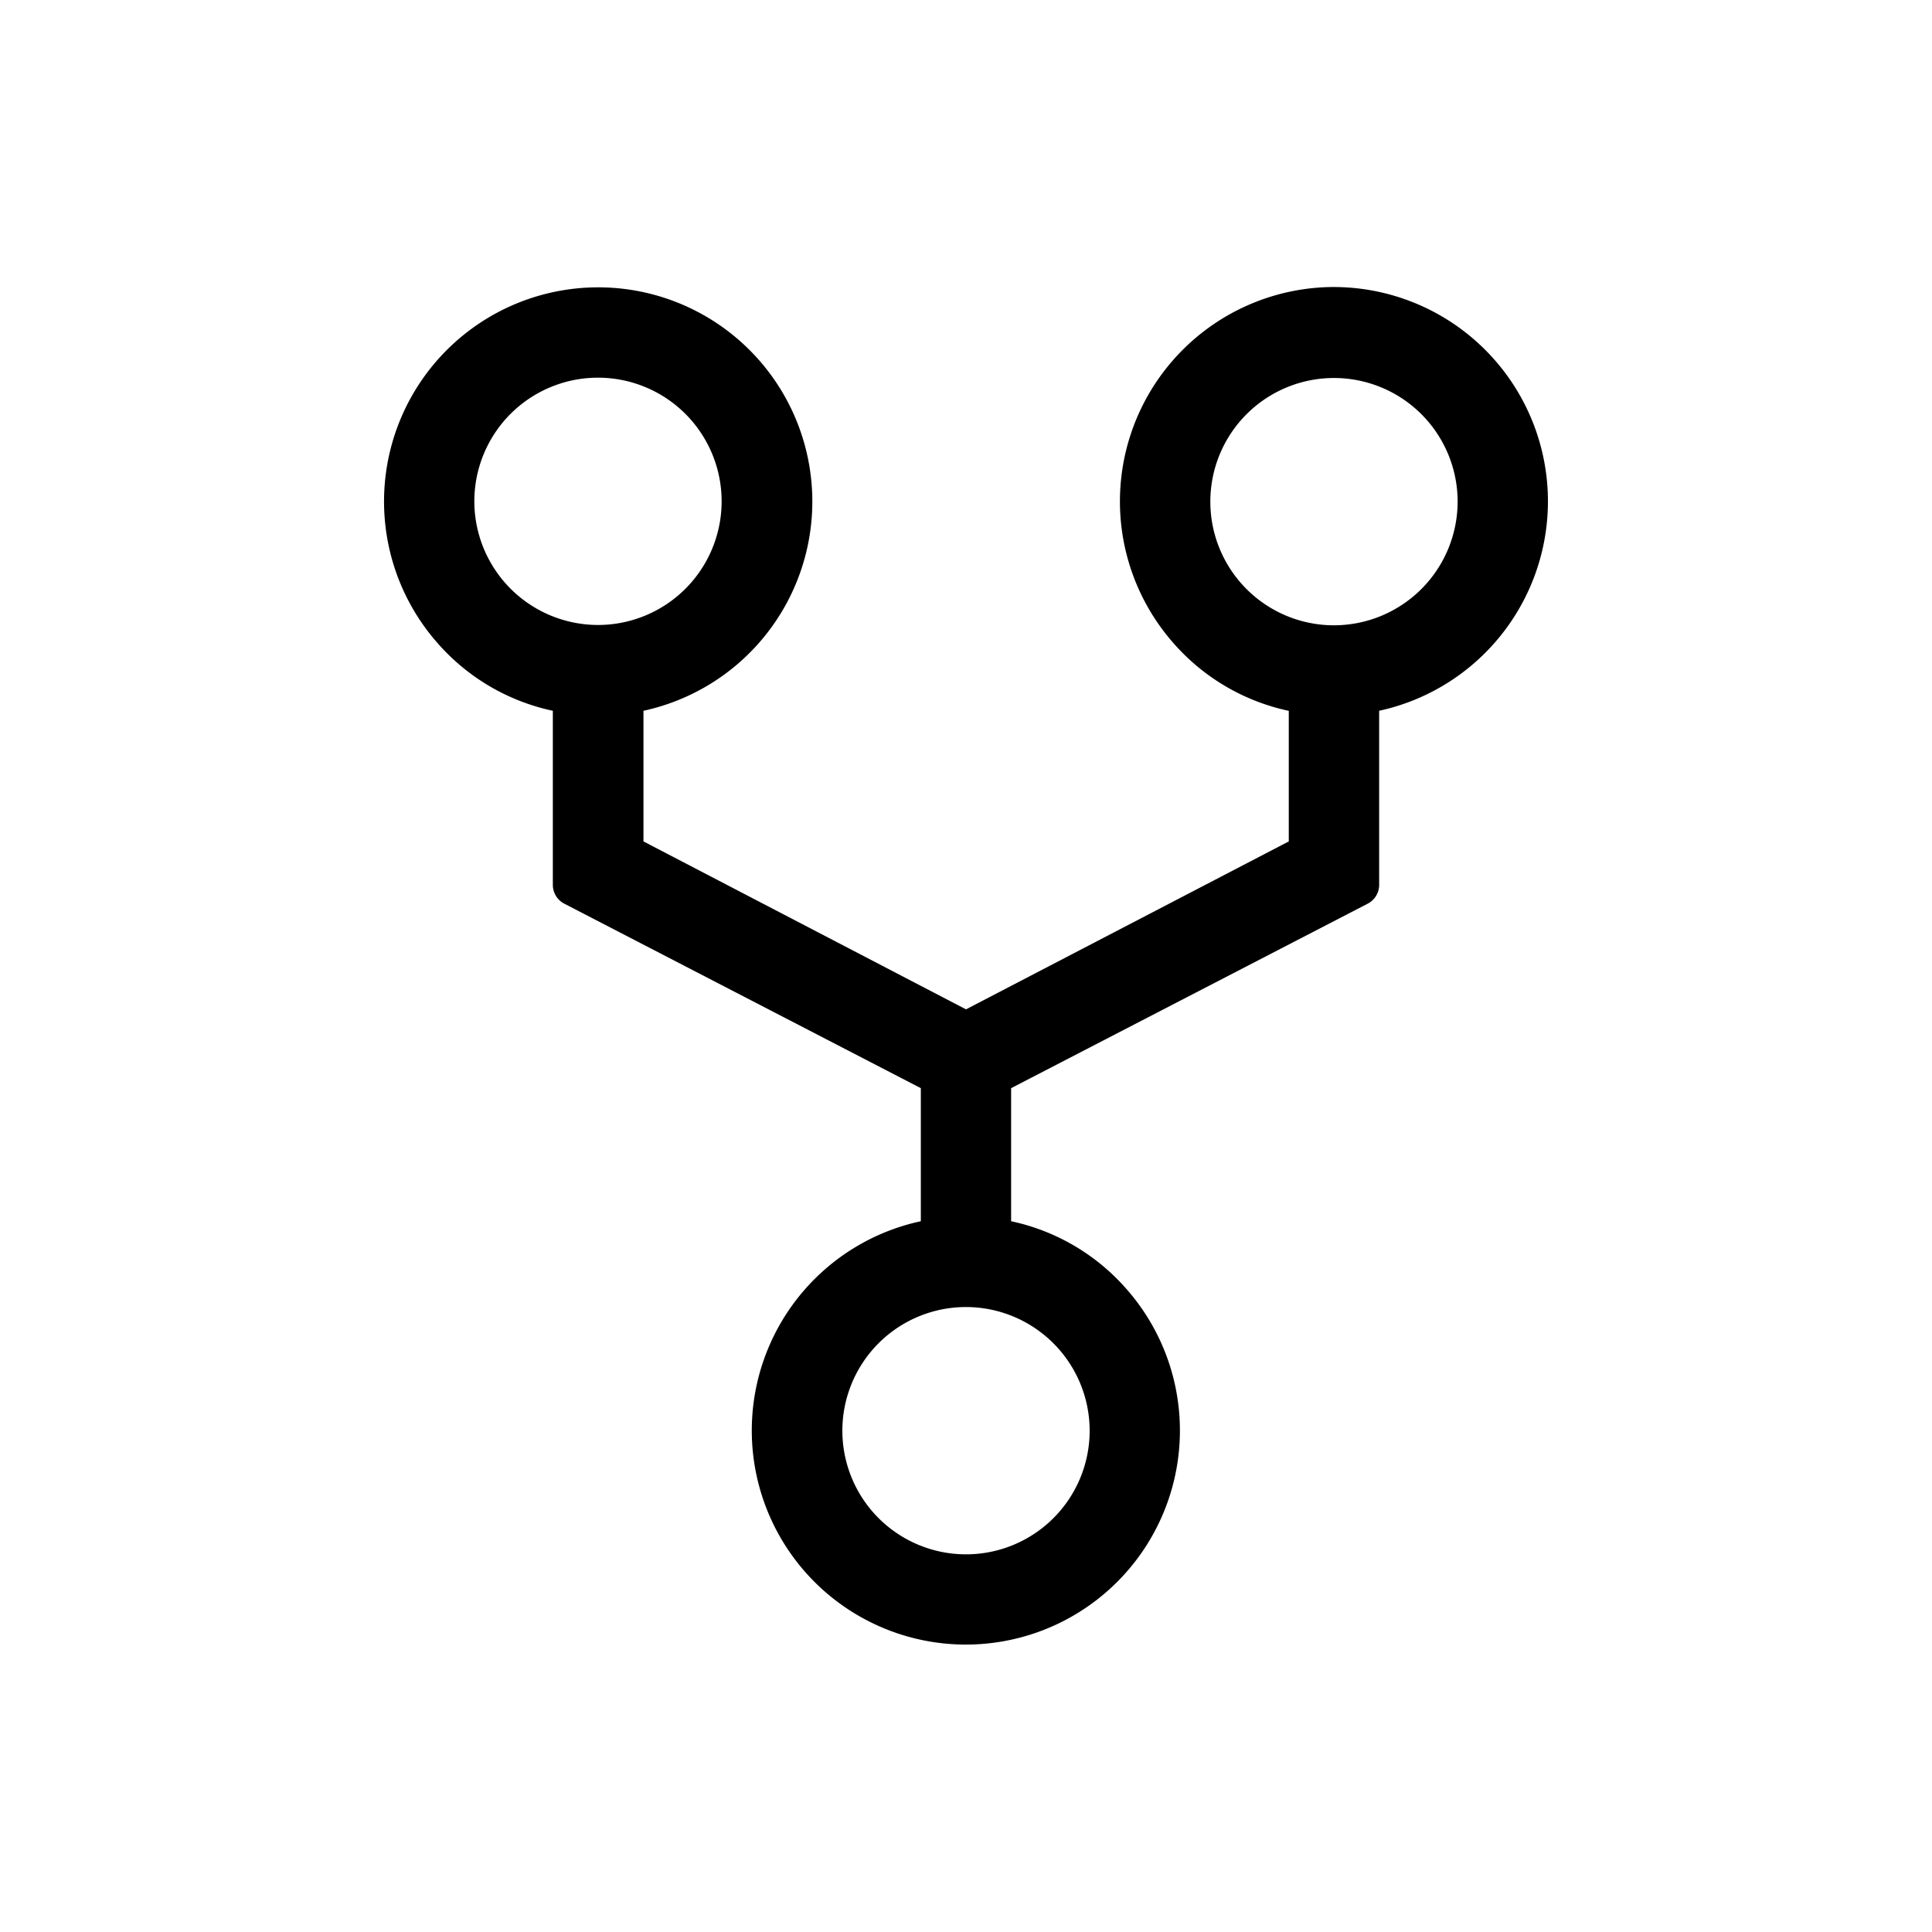 <svg xmlns="http://www.w3.org/2000/svg" width="150" height="150" viewBox="0 0 150 150">
  <g id="ic_Networking" transform="translate(-677 -1477)">
    <g id="Rectangle_11101" data-name="Rectangle 11101" transform="translate(677 1477)" fill="#fff" stroke="#707070" stroke-width="1" opacity="0">
      <rect width="150" height="150" stroke="none"/>
      <rect x="0.5" y="0.5" width="149" height="149" fill="none"/>
    </g>
    <path id="Icon_ionic-ios-git-network" data-name="Icon ionic-ios-git-network" d="M78.256,2.25a16.645,16.645,0,0,0-12.5,27.606,16.447,16.447,0,0,0,8.99,5.3V45.294L49.686,58.332,24.645,45.294V35.151a16.626,16.626,0,1,0-16.027-5.3,16.447,16.447,0,0,0,8.99,5.3V48.659a1.647,1.647,0,0,0,.918,1.483L46.179,64.451V74.782a16.62,16.62,0,1,0,16,5.3,16.447,16.447,0,0,0-8.99-5.3V64.451L80.845,50.142a1.647,1.647,0,0,0,.918-1.483V35.151a16.64,16.64,0,0,0-3.507-32.9ZM11.513,18.889a9.6,9.6,0,1,1,9.6,9.6A9.612,9.612,0,0,1,11.513,18.889ZM59.287,91.044a9.6,9.6,0,1,1-9.6-9.6A9.612,9.612,0,0,1,59.287,91.044Zm18.969-62.53a9.6,9.6,0,1,1,9.6-9.6A9.612,9.612,0,0,1,78.256,28.514Z" transform="translate(702.314 1497.034)"/>
  </g>
</svg>
